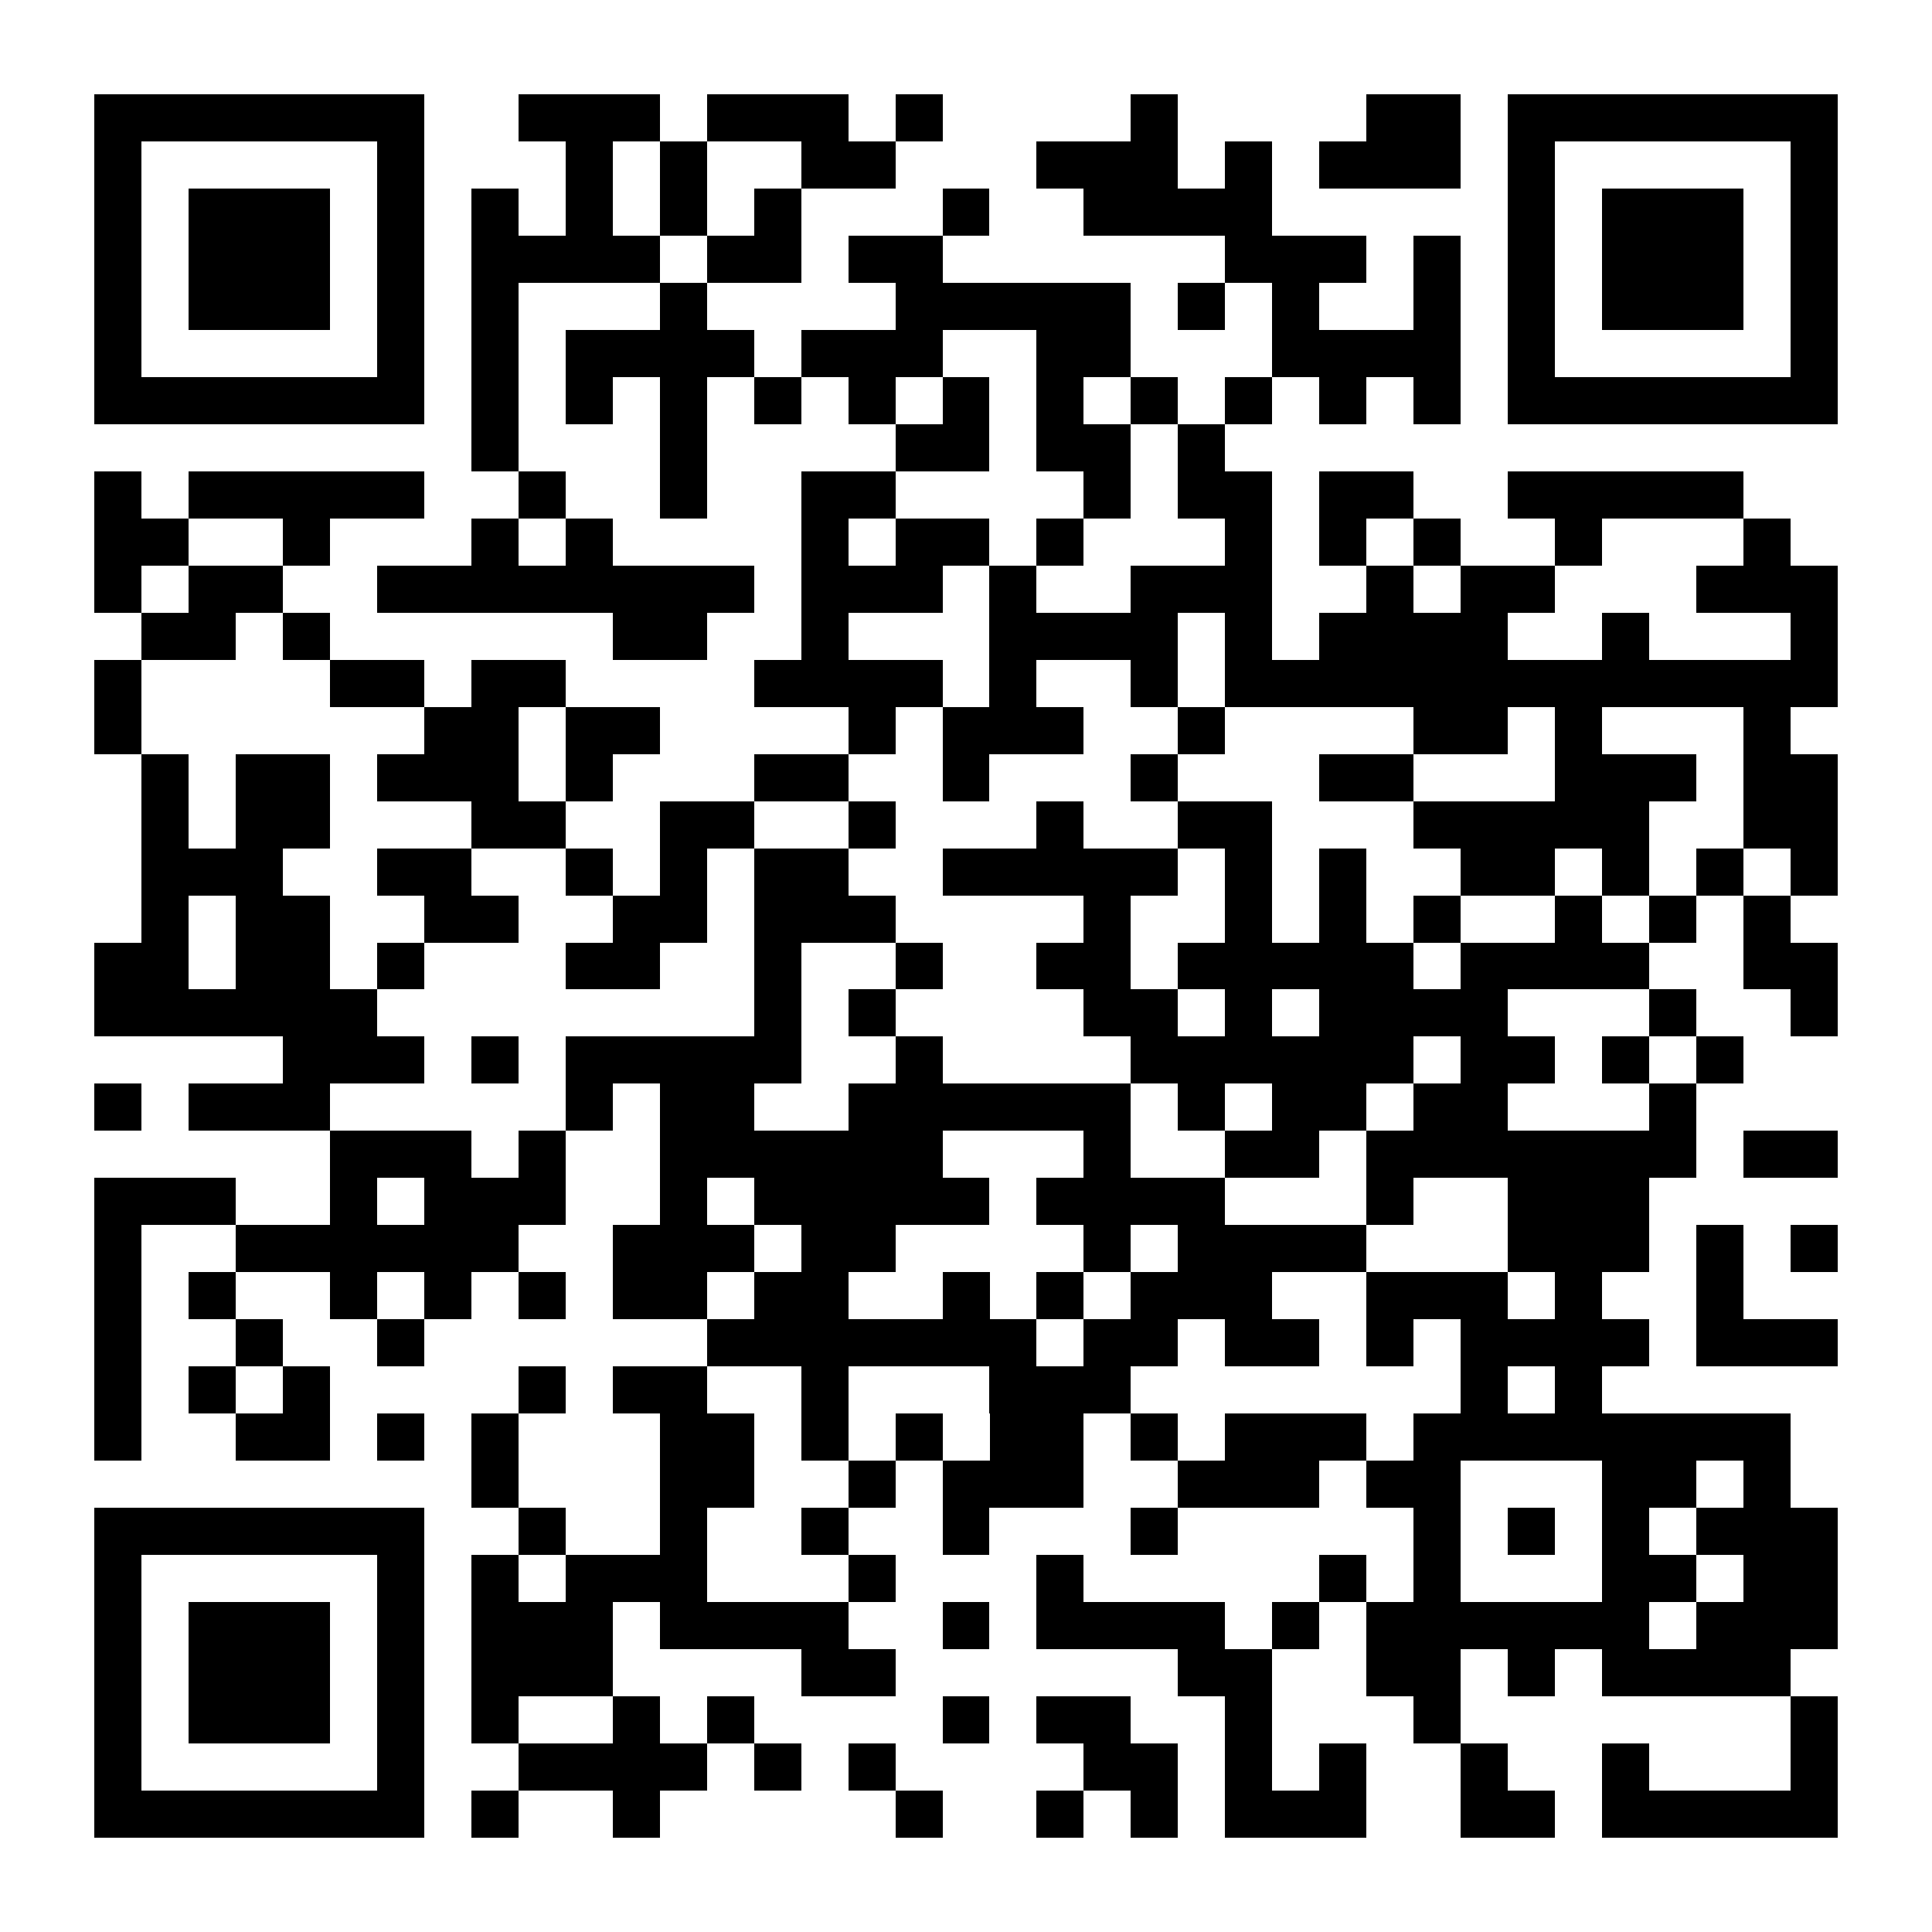 <?xml version="1.0" encoding="UTF-8"?>
<!DOCTYPE svg PUBLIC '-//W3C//DTD SVG 1.0//EN'
          'http://www.w3.org/TR/2001/REC-SVG-20010904/DTD/svg10.dtd'>
<svg fill="#fff" height="41" shape-rendering="crispEdges" style="fill: #fff;" viewBox="0 0 41 41" width="41" xmlns="http://www.w3.org/2000/svg" xmlns:xlink="http://www.w3.org/1999/xlink"
><path d="M0 0h41v41H0z"
  /><path d="M2 2.5h7m2 0h3m1 0h3m1 0h1m4 0h1m4 0h2m1 0h7M2 3.5h1m5 0h1m3 0h1m1 0h1m2 0h2m3 0h3m1 0h1m1 0h3m1 0h1m5 0h1M2 4.5h1m1 0h3m1 0h1m1 0h1m1 0h1m1 0h1m1 0h1m3 0h1m2 0h4m5 0h1m1 0h3m1 0h1M2 5.5h1m1 0h3m1 0h1m1 0h4m1 0h2m1 0h2m6 0h3m1 0h1m1 0h1m1 0h3m1 0h1M2 6.5h1m1 0h3m1 0h1m1 0h1m3 0h1m4 0h5m1 0h1m1 0h1m2 0h1m1 0h1m1 0h3m1 0h1M2 7.5h1m5 0h1m1 0h1m1 0h4m1 0h3m2 0h2m3 0h4m1 0h1m5 0h1M2 8.5h7m1 0h1m1 0h1m1 0h1m1 0h1m1 0h1m1 0h1m1 0h1m1 0h1m1 0h1m1 0h1m1 0h1m1 0h7M10 9.5h1m3 0h1m4 0h2m1 0h2m1 0h1M2 10.5h1m1 0h5m2 0h1m2 0h1m2 0h2m4 0h1m1 0h2m1 0h2m2 0h5M2 11.5h2m2 0h1m3 0h1m1 0h1m4 0h1m1 0h2m1 0h1m3 0h1m1 0h1m1 0h1m2 0h1m3 0h1M2 12.5h1m1 0h2m2 0h8m1 0h3m1 0h1m2 0h3m2 0h1m1 0h2m3 0h3M3 13.5h2m1 0h1m6 0h2m2 0h1m3 0h4m1 0h1m1 0h4m2 0h1m3 0h1M2 14.5h1m4 0h2m1 0h2m4 0h4m1 0h1m2 0h1m1 0h13M2 15.5h1m6 0h2m1 0h2m4 0h1m1 0h3m2 0h1m4 0h2m1 0h1m3 0h1M3 16.5h1m1 0h2m1 0h3m1 0h1m3 0h2m2 0h1m3 0h1m3 0h2m3 0h3m1 0h2M3 17.5h1m1 0h2m3 0h2m2 0h2m2 0h1m3 0h1m2 0h2m3 0h5m2 0h2M3 18.5h3m2 0h2m2 0h1m1 0h1m1 0h2m2 0h5m1 0h1m1 0h1m2 0h2m1 0h1m1 0h1m1 0h1M3 19.5h1m1 0h2m2 0h2m2 0h2m1 0h3m4 0h1m2 0h1m1 0h1m1 0h1m2 0h1m1 0h1m1 0h1M2 20.5h2m1 0h2m1 0h1m3 0h2m2 0h1m2 0h1m2 0h2m1 0h5m1 0h4m2 0h2M2 21.5h6m8 0h1m1 0h1m4 0h2m1 0h1m1 0h4m3 0h1m2 0h1M6 22.5h3m1 0h1m1 0h5m2 0h1m4 0h6m1 0h2m1 0h1m1 0h1M2 23.5h1m1 0h3m5 0h1m1 0h2m2 0h6m1 0h1m1 0h2m1 0h2m3 0h1M7 24.5h3m1 0h1m2 0h6m3 0h1m2 0h2m1 0h7m1 0h2M2 25.5h3m2 0h1m1 0h3m2 0h1m1 0h5m1 0h4m3 0h1m2 0h3M2 26.5h1m2 0h6m2 0h3m1 0h2m4 0h1m1 0h4m3 0h3m1 0h1m1 0h1M2 27.5h1m1 0h1m2 0h1m1 0h1m1 0h1m1 0h2m1 0h2m2 0h1m1 0h1m1 0h3m2 0h3m1 0h1m2 0h1M2 28.5h1m2 0h1m2 0h1m6 0h7m1 0h2m1 0h2m1 0h1m1 0h4m1 0h3M2 29.5h1m1 0h1m1 0h1m4 0h1m1 0h2m2 0h1m3 0h3m7 0h1m1 0h1M2 30.5h1m2 0h2m1 0h1m1 0h1m3 0h2m1 0h1m1 0h1m1 0h2m1 0h1m1 0h3m1 0h8M10 31.5h1m3 0h2m2 0h1m1 0h3m2 0h3m1 0h2m3 0h2m1 0h1M2 32.5h7m2 0h1m2 0h1m2 0h1m2 0h1m3 0h1m5 0h1m1 0h1m1 0h1m1 0h3M2 33.5h1m5 0h1m1 0h1m1 0h3m3 0h1m3 0h1m5 0h1m1 0h1m3 0h2m1 0h2M2 34.5h1m1 0h3m1 0h1m1 0h3m1 0h4m2 0h1m1 0h4m1 0h1m1 0h6m1 0h3M2 35.5h1m1 0h3m1 0h1m1 0h3m4 0h2m6 0h2m2 0h2m1 0h1m1 0h4M2 36.5h1m1 0h3m1 0h1m1 0h1m2 0h1m1 0h1m4 0h1m1 0h2m2 0h1m3 0h1m7 0h1M2 37.5h1m5 0h1m2 0h4m1 0h1m1 0h1m4 0h2m1 0h1m1 0h1m2 0h1m2 0h1m3 0h1M2 38.5h7m1 0h1m2 0h1m5 0h1m2 0h1m1 0h1m1 0h3m2 0h2m1 0h5" stroke="#000"
/></svg
>
